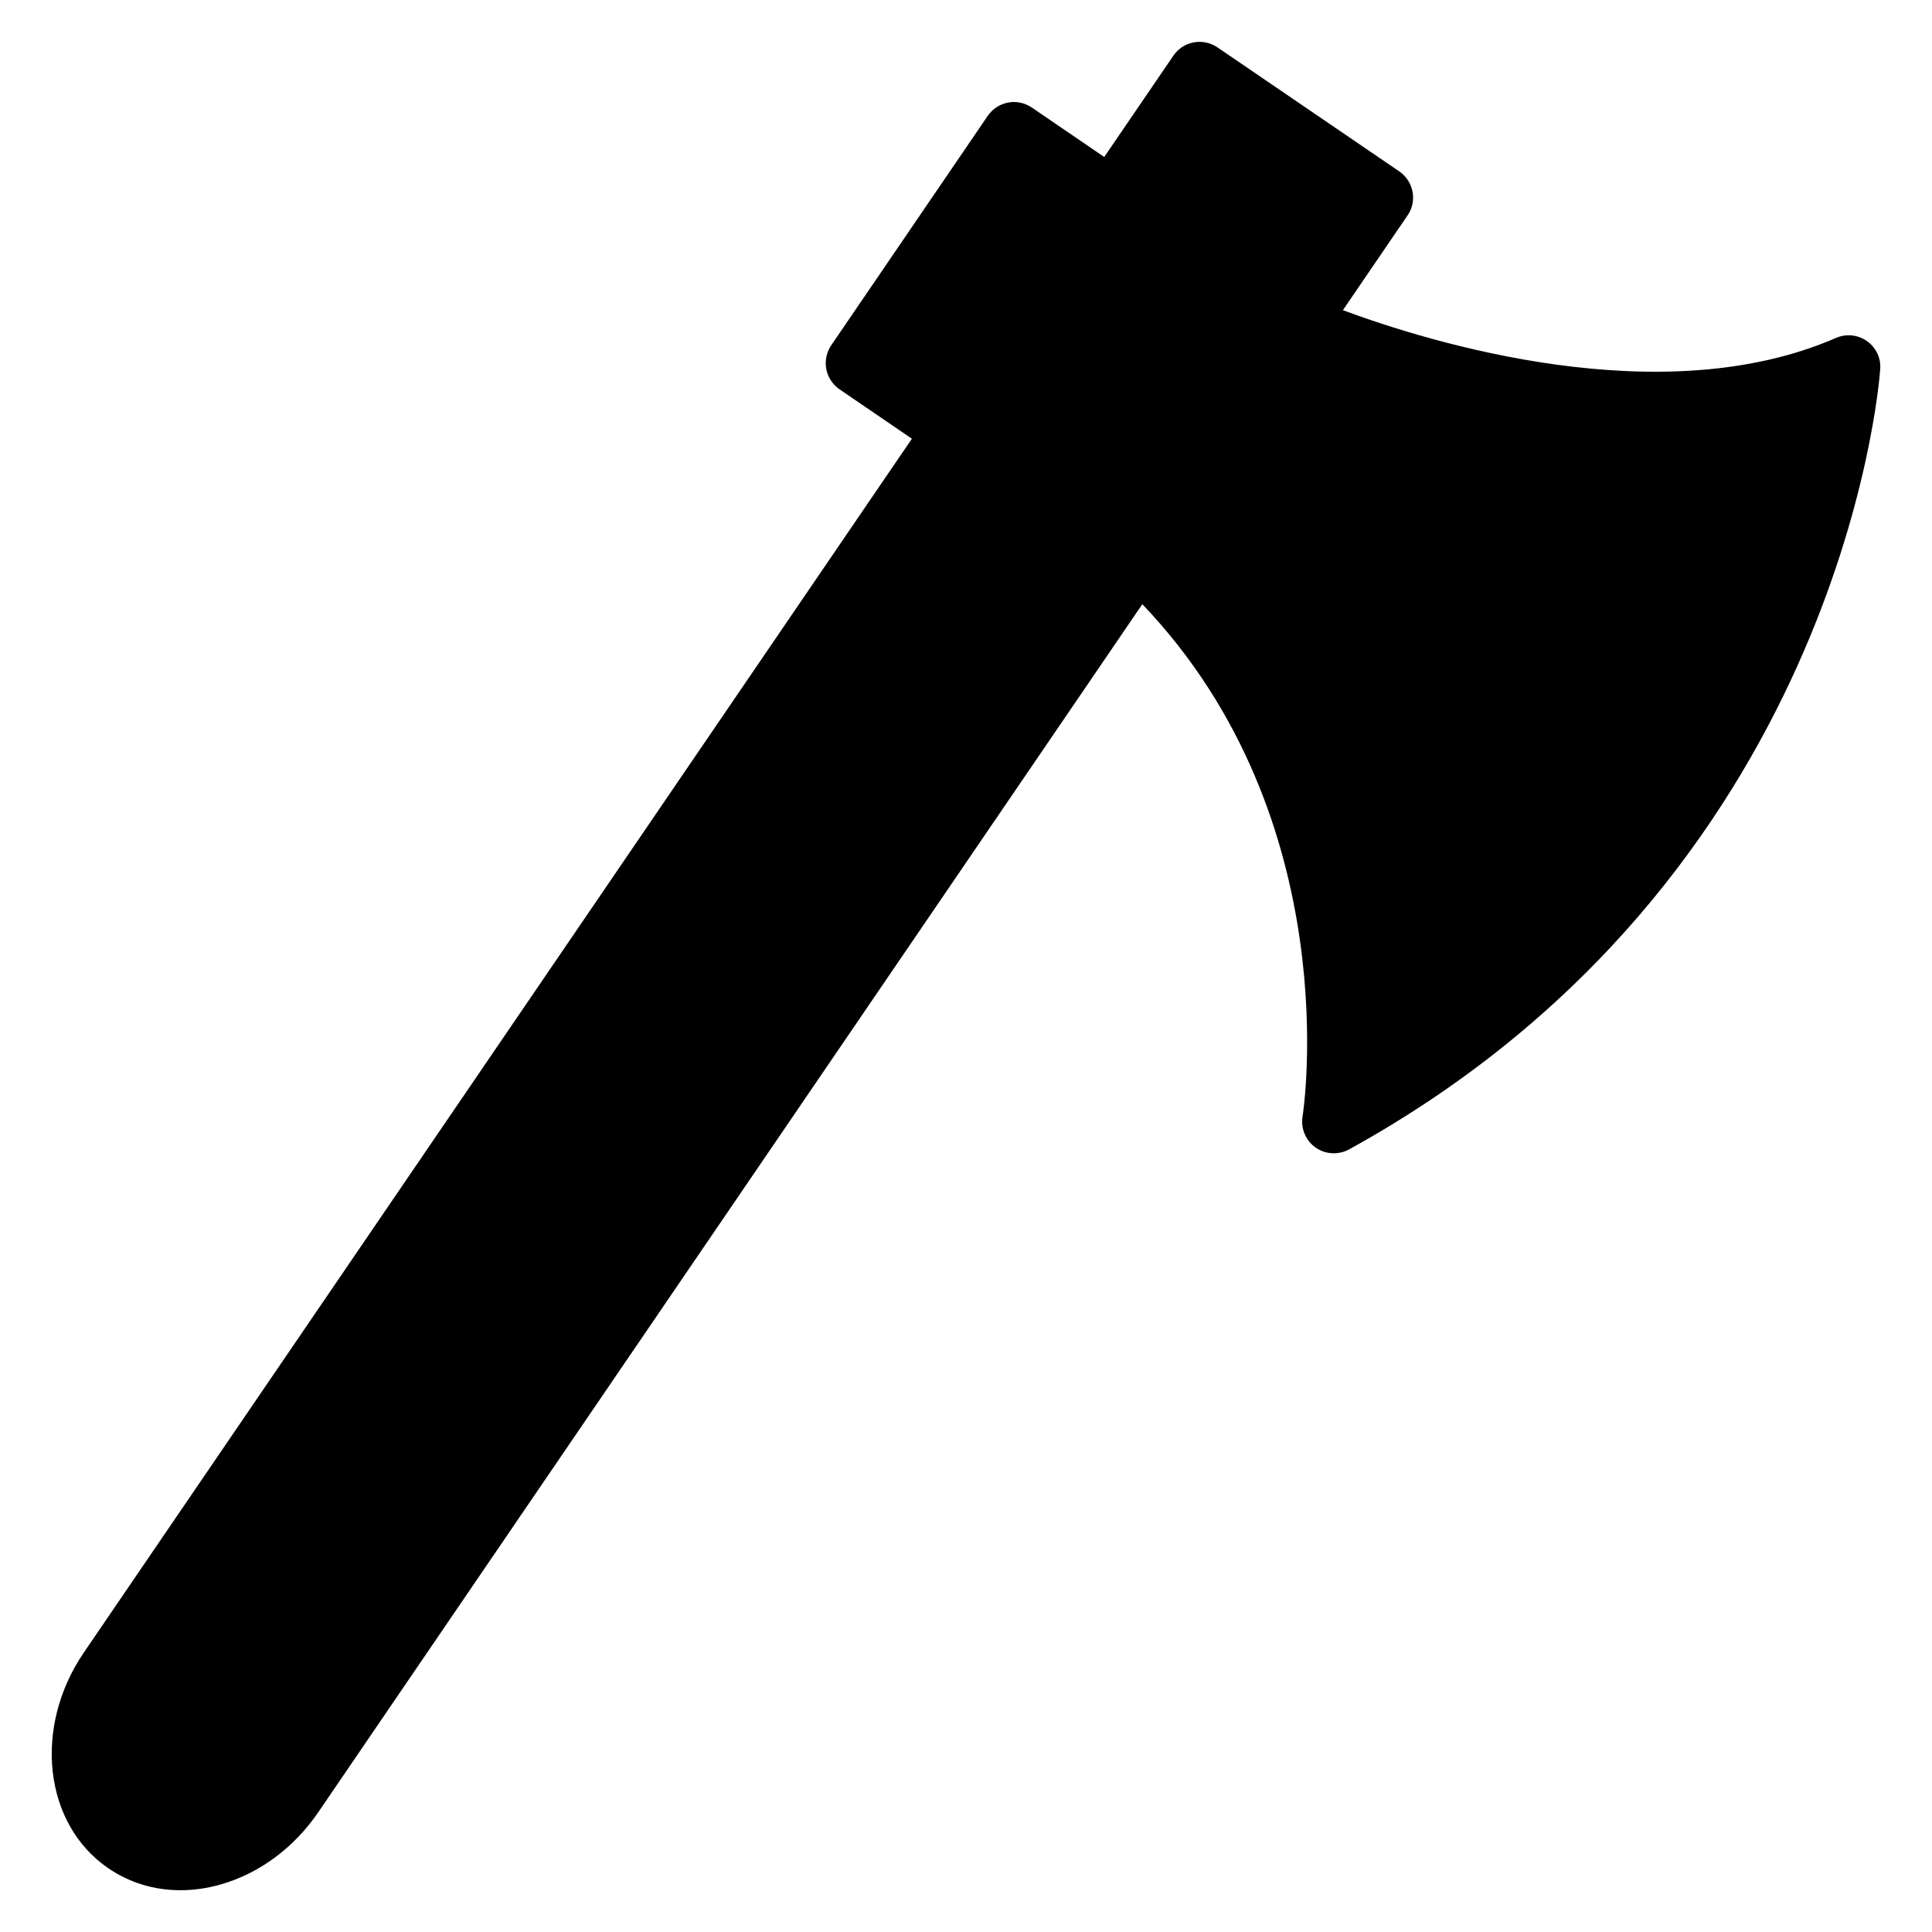<?xml version="1.0" encoding="UTF-8"?>
<!-- Uploaded to: SVG Repo, www.svgrepo.com, Generator: SVG Repo Mixer Tools -->
<svg fill="#000000" width="800px" height="800px" version="1.1" viewBox="144 144 512 512" xmlns="http://www.w3.org/2000/svg">
 <path d="m638.79 234.41c-2.414-1.699-5.481-2.035-8.23-0.859-46.246 20.152-107.59 1.219-130.68-7.348l17.129-25.105c1.281-1.848 1.742-4.094 1.324-6.297-0.418-2.184-1.66-4.113-3.504-5.375l-48.199-32.875c-3.84-2.602-9.07-1.637-11.672 2.203l-18.324 26.848-19.188-13.098c-1.848-1.238-4.094-1.762-6.297-1.324-2.184 0.418-4.113 1.68-5.375 3.504l-41.48 60.812c-1.258 1.848-1.723 4.113-1.324 6.297 0.418 2.184 1.68 4.113 3.504 5.375l19.188 13.098-197.77 289.9-21.664 31.762c-13.539 19.836-10.621 45.512 6.488 57.184 5.648 3.863 12.195 5.816 19.082 5.816 3.527 0 7.18-0.504 10.832-1.574 10.16-2.918 19.293-9.699 25.695-19.062l21.664-31.762 196.74-288.41c54.578 57.16 42.613 134.91 42.469 135.73-0.523 3.168 0.797 6.383 3.422 8.25 1.449 1.027 3.148 1.531 4.848 1.531 1.387 0 2.793-0.336 4.051-1.027 129.39-71.27 140.38-201.23 140.75-206.73 0.25-2.934-1.094-5.769-3.484-7.469z"/>
</svg>